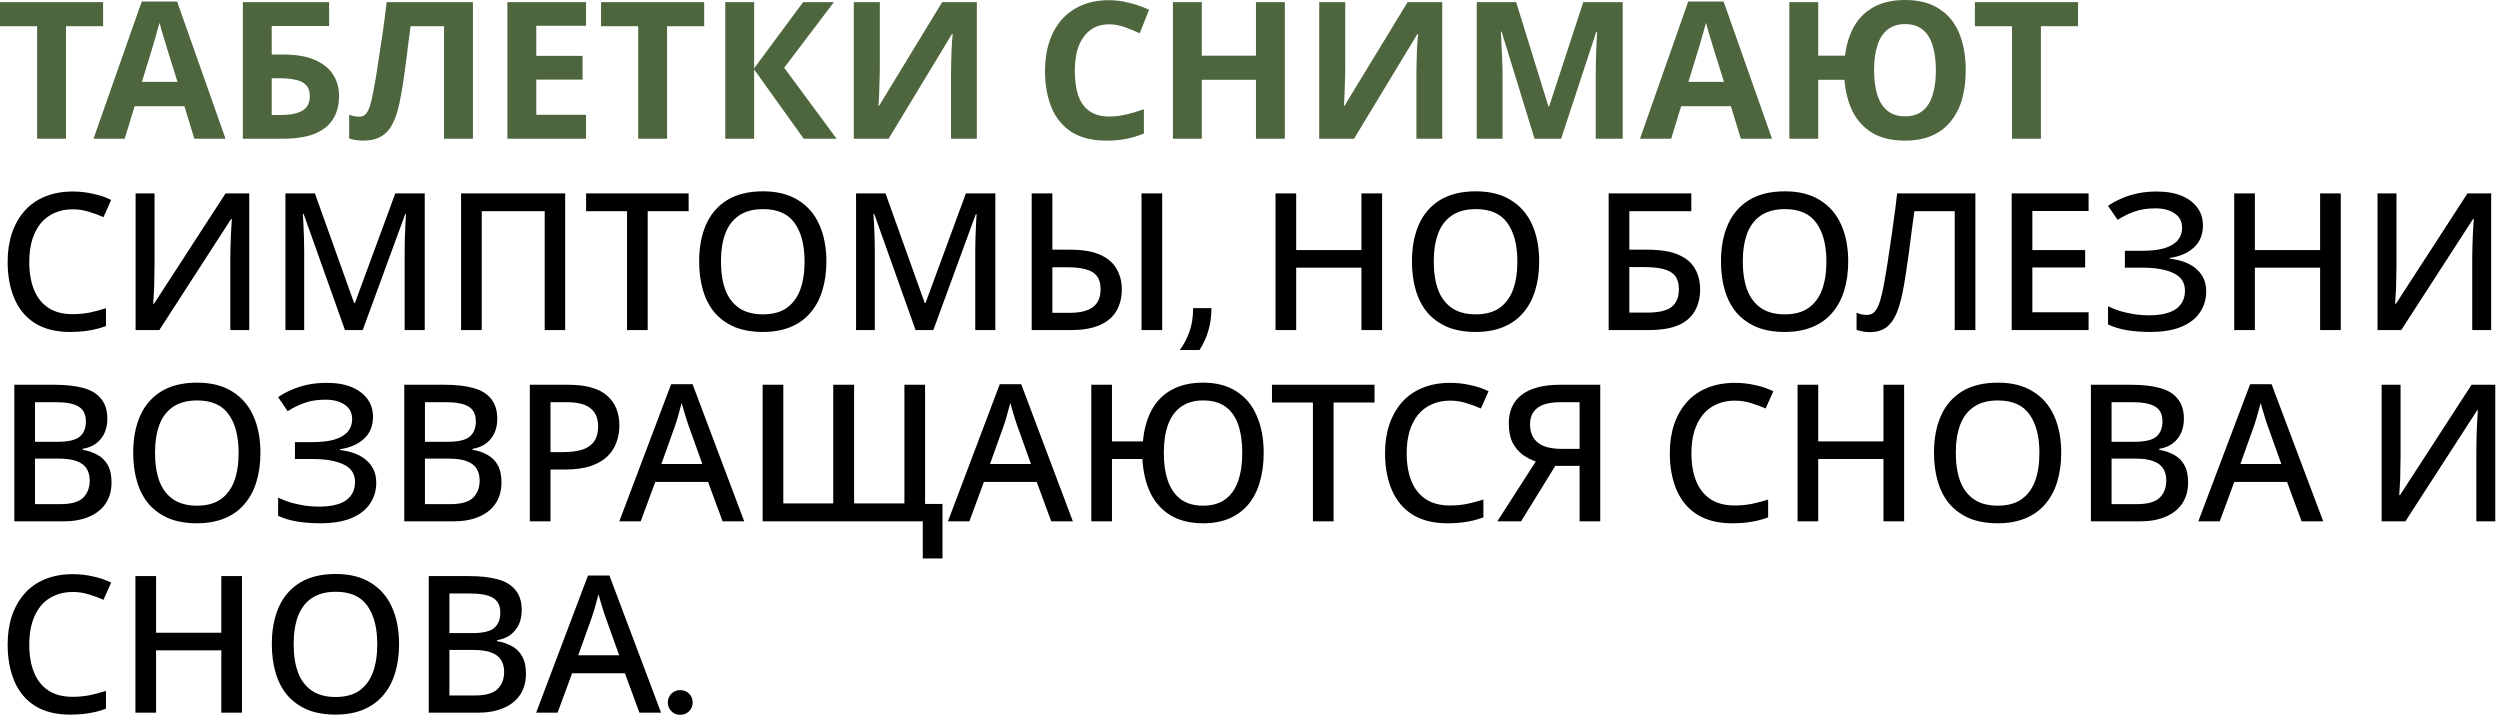 <?xml version="1.0" encoding="UTF-8"?> <svg xmlns="http://www.w3.org/2000/svg" width="196" height="57" viewBox="0 0 196 57" fill="none"><path d="M5.174 10.875H2.909V2.055H-0.001V0.165H8.084V2.055H5.174V10.875ZM15.236 10.875L14.456 8.325H10.556L9.776 10.875H7.331L11.111 0.12H13.886L17.681 10.875H15.236ZM13.136 3.93C13.086 3.76 13.021 3.545 12.941 3.285C12.861 3.025 12.781 2.76 12.701 2.49C12.621 2.22 12.556 1.985 12.506 1.785C12.456 1.985 12.386 2.235 12.296 2.535C12.216 2.825 12.136 3.105 12.056 3.375C11.986 3.635 11.931 3.82 11.891 3.93L11.126 6.42H13.916L13.136 3.93ZM19.038 10.875V0.165H25.802V2.04H21.302V4.275H22.203C23.212 4.275 24.038 4.415 24.677 4.695C25.328 4.975 25.808 5.36 26.117 5.85C26.427 6.34 26.582 6.9 26.582 7.53C26.582 8.23 26.427 8.83 26.117 9.33C25.808 9.83 25.328 10.215 24.677 10.485C24.027 10.745 23.188 10.875 22.157 10.875H19.038ZM22.067 9.015C22.758 9.015 23.297 8.905 23.688 8.685C24.087 8.465 24.288 8.08 24.288 7.53C24.288 7.15 24.188 6.86 23.988 6.66C23.797 6.46 23.523 6.325 23.163 6.255C22.812 6.175 22.387 6.135 21.887 6.135H21.302V9.015H22.067ZM37.078 10.875H34.813V2.055H32.188C32.128 2.515 32.063 3.015 31.993 3.555C31.933 4.095 31.863 4.645 31.783 5.205C31.713 5.755 31.638 6.28 31.558 6.78C31.478 7.27 31.398 7.705 31.318 8.085C31.188 8.705 31.013 9.235 30.793 9.675C30.583 10.115 30.288 10.45 29.908 10.68C29.538 10.91 29.053 11.025 28.453 11.025C28.253 11.025 28.063 11.01 27.883 10.98C27.703 10.95 27.533 10.91 27.373 10.86V9C27.503 9.04 27.628 9.075 27.748 9.105C27.878 9.135 28.018 9.15 28.168 9.15C28.368 9.15 28.533 9.085 28.663 8.955C28.793 8.825 28.908 8.605 29.008 8.295C29.108 7.975 29.208 7.535 29.308 6.975C29.358 6.735 29.418 6.395 29.488 5.955C29.558 5.505 29.638 4.98 29.728 4.38C29.828 3.77 29.928 3.11 30.028 2.4C30.128 1.68 30.223 0.935 30.313 0.165H37.078V10.875ZM45.945 10.875H39.78V0.165H45.945V2.025H42.045V4.38H45.675V6.24H42.045V9H45.945V10.875ZM52.298 10.875H50.033V2.055H47.123V0.165H55.208V2.055H52.298V10.875ZM65.59 10.875H63.01L59.125 5.445V10.875H56.86V0.165H59.125V5.355L62.965 0.165H65.38L61.48 5.31L65.59 10.875ZM66.938 0.165H68.978V5.34C68.978 5.59 68.973 5.87 68.963 6.18C68.953 6.49 68.943 6.795 68.933 7.095C68.923 7.385 68.913 7.64 68.903 7.86C68.893 8.07 68.883 8.215 68.873 8.295H68.918L73.868 0.165H76.583V10.875H74.558V5.73C74.558 5.46 74.563 5.165 74.573 4.845C74.583 4.515 74.593 4.2 74.603 3.9C74.623 3.6 74.638 3.34 74.648 3.12C74.668 2.89 74.683 2.74 74.693 2.67H74.633L69.668 10.875H66.938V0.165ZM86.952 1.905C86.522 1.905 86.137 1.99 85.797 2.16C85.467 2.33 85.187 2.575 84.957 2.895C84.727 3.205 84.552 3.585 84.432 4.035C84.322 4.485 84.267 4.99 84.267 5.55C84.267 6.31 84.357 6.96 84.537 7.5C84.727 8.03 85.022 8.435 85.422 8.715C85.822 8.995 86.332 9.135 86.952 9.135C87.392 9.135 87.827 9.085 88.257 8.985C88.697 8.885 89.172 8.745 89.682 8.565V10.47C89.212 10.66 88.747 10.8 88.287 10.89C87.827 10.98 87.312 11.025 86.742 11.025C85.642 11.025 84.732 10.8 84.012 10.35C83.302 9.89 82.777 9.25 82.437 8.43C82.097 7.6 81.927 6.635 81.927 5.535C81.927 4.725 82.037 3.985 82.257 3.315C82.477 2.635 82.797 2.05 83.217 1.56C83.647 1.07 84.172 0.69 84.792 0.42C85.422 0.15 86.142 0.015 86.952 0.015C87.482 0.015 88.012 0.085 88.542 0.225C89.082 0.355 89.597 0.535 90.087 0.765L89.352 2.61C88.952 2.42 88.547 2.255 88.137 2.115C87.737 1.975 87.342 1.905 86.952 1.905ZM100.732 10.875H98.467V6.255H94.222V10.875H91.957V0.165H94.222V4.365H98.467V0.165H100.732V10.875ZM103.427 0.165H105.467V5.34C105.467 5.59 105.462 5.87 105.452 6.18C105.442 6.49 105.432 6.795 105.422 7.095C105.412 7.385 105.402 7.64 105.392 7.86C105.382 8.07 105.372 8.215 105.362 8.295H105.407L110.357 0.165H113.072V10.875H111.047V5.73C111.047 5.46 111.052 5.165 111.062 4.845C111.072 4.515 111.082 4.2 111.092 3.9C111.112 3.6 111.127 3.34 111.137 3.12C111.157 2.89 111.172 2.74 111.182 2.67H111.122L106.157 10.875H103.427V0.165ZM120.306 10.875L117.726 2.475H117.666C117.676 2.675 117.691 2.975 117.711 3.375C117.731 3.775 117.751 4.205 117.771 4.665C117.791 5.115 117.801 5.525 117.801 5.895V10.875H115.776V0.165H118.866L121.401 8.355H121.446L124.131 0.165H127.221V10.875H125.106V5.805C125.106 5.465 125.111 5.075 125.121 4.635C125.141 4.195 125.156 3.78 125.166 3.39C125.186 2.99 125.201 2.69 125.211 2.49H125.151L122.391 10.875H120.306ZM136.481 10.875L135.701 8.325H131.801L131.021 10.875H128.576L132.356 0.12H135.131L138.926 10.875H136.481ZM134.381 3.93C134.331 3.76 134.266 3.545 134.186 3.285C134.106 3.025 134.026 2.76 133.946 2.49C133.866 2.22 133.801 1.985 133.751 1.785C133.701 1.985 133.631 2.235 133.541 2.535C133.461 2.825 133.381 3.105 133.301 3.375C133.231 3.635 133.176 3.82 133.136 3.93L132.371 6.42H135.161L134.381 3.93ZM154.113 5.505C154.113 6.335 154.018 7.09 153.828 7.77C153.638 8.44 153.343 9.02 152.943 9.51C152.553 10 152.058 10.375 151.458 10.635C150.858 10.895 150.153 11.025 149.343 11.025C148.343 11.025 147.503 10.83 146.823 10.44C146.153 10.04 145.633 9.485 145.263 8.775C144.903 8.055 144.683 7.215 144.603 6.255H142.548V10.875H140.283V0.165H142.548V4.365H144.648C144.758 3.475 144.998 2.705 145.368 2.055C145.748 1.395 146.268 0.89 146.928 0.54C147.588 0.18 148.398 -3.57628e-07 149.358 -3.57628e-07C150.438 -3.57628e-07 151.328 0.23 152.028 0.69C152.738 1.14 153.263 1.78 153.603 2.61C153.943 3.43 154.113 4.395 154.113 5.505ZM146.928 5.505C146.928 6.255 147.013 6.9 147.183 7.44C147.353 7.98 147.618 8.395 147.978 8.685C148.338 8.975 148.793 9.12 149.343 9.12C149.913 9.12 150.378 8.975 150.738 8.685C151.098 8.395 151.358 7.98 151.518 7.44C151.688 6.9 151.773 6.255 151.773 5.505C151.773 4.755 151.688 4.11 151.518 3.57C151.358 3.03 151.098 2.615 150.738 2.325C150.388 2.035 149.933 1.89 149.373 1.89C148.813 1.89 148.348 2.035 147.978 2.325C147.618 2.615 147.353 3.03 147.183 3.57C147.013 4.11 146.928 4.755 146.928 5.505ZM160.008 10.875H157.743V2.055H154.833V0.165H162.918V2.055H160.008V10.875Z" fill="#4E663D"></path><path d="M5.699 16.41C5.169 16.41 4.694 16.505 4.274 16.695C3.854 16.875 3.494 17.145 3.194 17.505C2.904 17.865 2.679 18.3 2.519 18.81C2.369 19.32 2.294 19.895 2.294 20.535C2.294 21.375 2.419 22.105 2.669 22.725C2.919 23.335 3.294 23.805 3.794 24.135C4.294 24.465 4.924 24.63 5.684 24.63C6.144 24.63 6.584 24.59 7.004 24.51C7.434 24.42 7.869 24.305 8.309 24.165V25.56C7.889 25.72 7.459 25.835 7.019 25.905C6.579 25.985 6.069 26.025 5.489 26.025C4.399 26.025 3.489 25.8 2.759 25.35C2.039 24.9 1.499 24.26 1.139 23.43C0.779 22.6 0.599 21.63 0.599 20.52C0.599 19.71 0.709 18.97 0.929 18.3C1.159 17.62 1.489 17.035 1.919 16.545C2.349 16.055 2.879 15.68 3.509 15.42C4.149 15.15 4.884 15.015 5.714 15.015C6.254 15.015 6.784 15.075 7.304 15.195C7.824 15.305 8.294 15.465 8.714 15.675L8.114 17.025C7.764 16.865 7.384 16.725 6.974 16.605C6.574 16.475 6.149 16.41 5.699 16.41ZM10.631 15.165H12.116V20.835C12.116 21.085 12.111 21.36 12.101 21.66C12.101 21.96 12.096 22.255 12.086 22.545C12.076 22.835 12.061 23.095 12.041 23.325C12.031 23.545 12.021 23.71 12.011 23.82H12.071L17.681 15.165H19.541V25.875H18.056V20.25C18.056 19.98 18.061 19.69 18.071 19.38C18.081 19.06 18.091 18.75 18.101 18.45C18.121 18.15 18.136 17.89 18.146 17.67C18.156 17.44 18.166 17.275 18.176 17.175H18.116L12.491 25.875H10.631V15.165ZM27.044 25.875L23.804 16.77H23.744C23.754 16.97 23.769 17.24 23.789 17.58C23.809 17.92 23.824 18.285 23.834 18.675C23.844 19.065 23.849 19.45 23.849 19.83V25.875H22.379V15.165H24.689L27.764 23.76H27.824L30.989 15.165H33.299V25.875H31.724V19.74C31.724 19.39 31.729 19.03 31.739 18.66C31.759 18.28 31.774 17.925 31.784 17.595C31.804 17.265 31.819 16.995 31.829 16.785H31.769L28.439 25.875H27.044ZM36.149 25.875V15.165H44.309V25.875H42.704V16.56H37.769V25.875H36.149ZM50.779 25.875H49.159V16.56H45.949V15.165H53.989V16.56H50.779V25.875ZM64.788 20.505C64.788 21.335 64.683 22.09 64.473 22.77C64.273 23.44 63.963 24.02 63.543 24.51C63.133 25 62.613 25.375 61.983 25.635C61.363 25.895 60.638 26.025 59.808 26.025C58.958 26.025 58.218 25.895 57.588 25.635C56.968 25.365 56.448 24.99 56.028 24.51C55.618 24.02 55.313 23.435 55.113 22.755C54.913 22.075 54.813 21.32 54.813 20.49C54.813 19.39 54.993 18.43 55.353 17.61C55.713 16.79 56.263 16.15 57.003 15.69C57.753 15.23 58.693 15 59.823 15C60.923 15 61.838 15.23 62.568 15.69C63.308 16.14 63.863 16.78 64.233 17.61C64.603 18.43 64.788 19.395 64.788 20.505ZM56.523 20.505C56.523 21.365 56.638 22.105 56.868 22.725C57.098 23.335 57.458 23.81 57.948 24.15C58.438 24.48 59.058 24.645 59.808 24.645C60.568 24.645 61.188 24.48 61.668 24.15C62.148 23.81 62.503 23.335 62.733 22.725C62.963 22.105 63.078 21.365 63.078 20.505C63.078 19.215 62.818 18.21 62.298 17.49C61.788 16.76 60.963 16.395 59.823 16.395C59.063 16.395 58.438 16.56 57.948 16.89C57.458 17.22 57.098 17.69 56.868 18.3C56.638 18.91 56.523 19.645 56.523 20.505ZM71.78 25.875L68.54 16.77H68.48C68.49 16.97 68.505 17.24 68.525 17.58C68.545 17.92 68.56 18.285 68.57 18.675C68.58 19.065 68.585 19.45 68.585 19.83V25.875H67.115V15.165H69.425L72.5 23.76H72.56L75.725 15.165H78.035V25.875H76.46V19.74C76.46 19.39 76.465 19.03 76.475 18.66C76.495 18.28 76.51 17.925 76.52 17.595C76.54 17.265 76.555 16.995 76.565 16.785H76.505L73.175 25.875H71.78ZM80.885 25.875V15.165H82.505V19.575H83.885C84.885 19.575 85.68 19.71 86.27 19.98C86.86 20.25 87.285 20.62 87.545 21.09C87.815 21.56 87.95 22.09 87.95 22.68C87.95 23.33 87.81 23.895 87.53 24.375C87.25 24.855 86.815 25.225 86.225 25.485C85.645 25.745 84.895 25.875 83.975 25.875H80.885ZM83.87 24.525C84.68 24.525 85.285 24.375 85.685 24.075C86.085 23.775 86.285 23.31 86.285 22.68C86.285 22.24 86.19 21.895 86 21.645C85.81 21.395 85.525 21.22 85.145 21.12C84.765 21.01 84.285 20.955 83.705 20.955H82.505V24.525H83.87ZM89.495 25.875V15.165H91.115V25.875H89.495ZM92.499 27.438C92.805 27.028 93.055 26.552 93.249 26.01C93.444 25.476 93.541 24.858 93.541 24.156H94.978C94.978 24.774 94.899 25.358 94.739 25.906C94.579 26.462 94.347 26.972 94.041 27.438H92.499ZM108.356 25.875H106.736V20.985H101.621V25.875H100.001V15.165H101.621V19.605H106.736V15.165H108.356V25.875ZM120.672 20.505C120.672 21.335 120.567 22.09 120.357 22.77C120.157 23.44 119.847 24.02 119.427 24.51C119.017 25 118.497 25.375 117.867 25.635C117.247 25.895 116.522 26.025 115.692 26.025C114.842 26.025 114.102 25.895 113.472 25.635C112.852 25.365 112.332 24.99 111.912 24.51C111.502 24.02 111.197 23.435 110.997 22.755C110.797 22.075 110.697 21.32 110.697 20.49C110.697 19.39 110.877 18.43 111.237 17.61C111.597 16.79 112.147 16.15 112.887 15.69C113.637 15.23 114.577 15 115.707 15C116.807 15 117.722 15.23 118.452 15.69C119.192 16.14 119.747 16.78 120.117 17.61C120.487 18.43 120.672 19.395 120.672 20.505ZM112.407 20.505C112.407 21.365 112.522 22.105 112.752 22.725C112.982 23.335 113.342 23.81 113.832 24.15C114.322 24.48 114.942 24.645 115.692 24.645C116.452 24.645 117.072 24.48 117.552 24.15C118.032 23.81 118.387 23.335 118.617 22.725C118.847 22.105 118.962 21.365 118.962 20.505C118.962 19.215 118.702 18.21 118.182 17.49C117.672 16.76 116.847 16.395 115.707 16.395C114.947 16.395 114.322 16.56 113.832 16.89C113.342 17.22 112.982 17.69 112.752 18.3C112.522 18.91 112.407 19.645 112.407 20.505ZM126.119 25.875V15.165H132.599V16.56H127.739V19.575H129.119C130.179 19.575 131.009 19.71 131.609 19.98C132.219 20.25 132.649 20.62 132.899 21.09C133.159 21.55 133.289 22.08 133.289 22.68C133.289 23.34 133.149 23.91 132.869 24.39C132.599 24.87 132.169 25.24 131.579 25.5C130.989 25.75 130.214 25.875 129.254 25.875H126.119ZM129.134 24.51C130.014 24.51 130.649 24.365 131.039 24.075C131.429 23.775 131.624 23.31 131.624 22.68C131.624 22.24 131.529 21.895 131.339 21.645C131.149 21.395 130.854 21.215 130.454 21.105C130.064 20.995 129.549 20.94 128.909 20.94H127.739V24.51H129.134ZM144.9 20.505C144.9 21.335 144.795 22.09 144.585 22.77C144.385 23.44 144.075 24.02 143.655 24.51C143.245 25 142.725 25.375 142.095 25.635C141.475 25.895 140.75 26.025 139.92 26.025C139.07 26.025 138.33 25.895 137.7 25.635C137.08 25.365 136.56 24.99 136.14 24.51C135.73 24.02 135.425 23.435 135.225 22.755C135.025 22.075 134.925 21.32 134.925 20.49C134.925 19.39 135.105 18.43 135.465 17.61C135.825 16.79 136.375 16.15 137.115 15.69C137.865 15.23 138.805 15 139.935 15C141.035 15 141.95 15.23 142.68 15.69C143.42 16.14 143.975 16.78 144.345 17.61C144.715 18.43 144.9 19.395 144.9 20.505ZM136.635 20.505C136.635 21.365 136.75 22.105 136.98 22.725C137.21 23.335 137.57 23.81 138.06 24.15C138.55 24.48 139.17 24.645 139.92 24.645C140.68 24.645 141.3 24.48 141.78 24.15C142.26 23.81 142.615 23.335 142.845 22.725C143.075 22.105 143.19 21.365 143.19 20.505C143.19 19.215 142.93 18.21 142.41 17.49C141.9 16.76 141.075 16.395 139.935 16.395C139.175 16.395 138.55 16.56 138.06 16.89C137.57 17.22 137.21 17.69 136.98 18.3C136.75 18.91 136.635 19.645 136.635 20.505ZM154.87 25.875H153.25V16.56H150.085C150.015 17.08 149.94 17.635 149.86 18.225C149.79 18.805 149.715 19.385 149.635 19.965C149.555 20.545 149.475 21.095 149.395 21.615C149.315 22.125 149.235 22.575 149.155 22.965C149.025 23.615 148.86 24.17 148.66 24.63C148.46 25.09 148.195 25.44 147.865 25.68C147.535 25.92 147.1 26.04 146.56 26.04C146.38 26.04 146.2 26.02 146.02 25.98C145.85 25.95 145.695 25.91 145.555 25.86V24.525C145.675 24.565 145.8 24.605 145.93 24.645C146.07 24.675 146.215 24.69 146.365 24.69C146.645 24.69 146.865 24.585 147.025 24.375C147.185 24.165 147.315 23.885 147.415 23.535C147.515 23.185 147.605 22.8 147.685 22.38C147.735 22.1 147.8 21.725 147.88 21.255C147.96 20.785 148.045 20.23 148.135 19.59C148.235 18.95 148.335 18.255 148.435 17.505C148.545 16.755 148.645 15.975 148.735 15.165H154.87V25.875ZM163.746 25.875H157.716V15.165H163.746V16.545H159.336V19.605H163.476V20.97H159.336V24.48H163.746V25.875ZM172.711 17.67C172.711 18.4 172.471 18.98 171.991 19.41C171.521 19.84 170.896 20.11 170.116 20.22V20.28C171.046 20.39 171.751 20.67 172.231 21.12C172.721 21.56 172.966 22.135 172.966 22.845C172.966 23.465 172.801 24.015 172.471 24.495C172.151 24.975 171.666 25.35 171.016 25.62C170.366 25.89 169.556 26.025 168.586 26.025C167.936 26.025 167.331 25.98 166.771 25.89C166.221 25.8 165.721 25.65 165.271 25.44V24.015C165.581 24.165 165.916 24.295 166.276 24.405C166.646 24.505 167.016 24.585 167.386 24.645C167.766 24.695 168.121 24.72 168.451 24.72C169.411 24.72 170.126 24.555 170.596 24.225C171.066 23.885 171.301 23.405 171.301 22.785C171.301 22.155 171.006 21.7 170.416 21.42C169.826 21.13 169.011 20.985 167.971 20.985H166.591V19.665H167.881C168.631 19.665 169.241 19.595 169.711 19.455C170.181 19.305 170.526 19.095 170.746 18.825C170.966 18.555 171.076 18.235 171.076 17.865C171.076 17.375 170.886 17 170.506 16.74C170.126 16.47 169.616 16.335 168.976 16.335C168.346 16.335 167.801 16.42 167.341 16.59C166.881 16.75 166.441 16.965 166.021 17.235L165.271 16.14C165.581 15.92 165.926 15.73 166.306 15.57C166.686 15.4 167.106 15.265 167.566 15.165C168.036 15.065 168.541 15.015 169.081 15.015C169.861 15.015 170.521 15.13 171.061 15.36C171.601 15.59 172.011 15.905 172.291 16.305C172.571 16.695 172.711 17.15 172.711 17.67ZM183.517 25.875H181.897V20.985H176.782V25.875H175.162V15.165H176.782V19.605H181.897V15.165H183.517V25.875ZM186.398 15.165H187.883V20.835C187.883 21.085 187.878 21.36 187.868 21.66C187.868 21.96 187.863 22.255 187.853 22.545C187.843 22.835 187.828 23.095 187.808 23.325C187.798 23.545 187.788 23.71 187.778 23.82H187.838L193.448 15.165H195.308V25.875H193.823V20.25C193.823 19.98 193.828 19.69 193.838 19.38C193.848 19.06 193.858 18.75 193.868 18.45C193.888 18.15 193.903 17.89 193.913 17.67C193.923 17.44 193.933 17.275 193.943 17.175H193.883L188.258 25.875H186.398V15.165ZM4.259 30.165C5.169 30.165 5.929 30.25 6.539 30.42C7.159 30.59 7.624 30.875 7.934 31.275C8.254 31.665 8.414 32.185 8.414 32.835C8.414 33.255 8.339 33.63 8.189 33.96C8.039 34.28 7.819 34.55 7.529 34.77C7.249 34.98 6.899 35.12 6.479 35.19V35.265C6.909 35.335 7.294 35.465 7.634 35.655C7.974 35.835 8.244 36.1 8.444 36.45C8.644 36.8 8.744 37.255 8.744 37.815C8.744 38.465 8.589 39.02 8.279 39.48C7.979 39.93 7.544 40.275 6.974 40.515C6.414 40.755 5.744 40.875 4.964 40.875H1.124V30.165H4.259ZM4.529 34.635C5.369 34.635 5.944 34.5 6.254 34.23C6.574 33.96 6.734 33.56 6.734 33.03C6.734 32.49 6.544 32.105 6.164 31.875C5.784 31.645 5.179 31.53 4.349 31.53H2.744V34.635H4.529ZM2.744 35.955V39.525H4.709C5.579 39.525 6.184 39.355 6.524 39.015C6.864 38.675 7.034 38.225 7.034 37.665C7.034 37.325 6.959 37.025 6.809 36.765C6.659 36.505 6.404 36.305 6.044 36.165C5.694 36.025 5.214 35.955 4.604 35.955H2.744ZM20.418 35.505C20.418 36.335 20.313 37.09 20.103 37.77C19.903 38.44 19.593 39.02 19.173 39.51C18.763 40 18.243 40.375 17.613 40.635C16.993 40.895 16.268 41.025 15.438 41.025C14.588 41.025 13.848 40.895 13.218 40.635C12.598 40.365 12.078 39.99 11.658 39.51C11.248 39.02 10.943 38.435 10.743 37.755C10.543 37.075 10.443 36.32 10.443 35.49C10.443 34.39 10.623 33.43 10.983 32.61C11.343 31.79 11.893 31.15 12.633 30.69C13.383 30.23 14.323 30 15.453 30C16.553 30 17.468 30.23 18.198 30.69C18.938 31.14 19.493 31.78 19.863 32.61C20.233 33.43 20.418 34.395 20.418 35.505ZM12.153 35.505C12.153 36.365 12.268 37.105 12.498 37.725C12.728 38.335 13.088 38.81 13.578 39.15C14.068 39.48 14.688 39.645 15.438 39.645C16.198 39.645 16.818 39.48 17.298 39.15C17.778 38.81 18.133 38.335 18.363 37.725C18.593 37.105 18.708 36.365 18.708 35.505C18.708 34.215 18.448 33.21 17.928 32.49C17.418 31.76 16.593 31.395 15.453 31.395C14.693 31.395 14.068 31.56 13.578 31.89C13.088 32.22 12.728 32.69 12.498 33.3C12.268 33.91 12.153 34.645 12.153 35.505ZM29.244 32.67C29.244 33.4 29.004 33.98 28.524 34.41C28.054 34.84 27.429 35.11 26.649 35.22V35.28C27.579 35.39 28.284 35.67 28.764 36.12C29.254 36.56 29.499 37.135 29.499 37.845C29.499 38.465 29.334 39.015 29.004 39.495C28.684 39.975 28.199 40.35 27.549 40.62C26.899 40.89 26.089 41.025 25.119 41.025C24.469 41.025 23.864 40.98 23.304 40.89C22.754 40.8 22.254 40.65 21.804 40.44V39.015C22.114 39.165 22.449 39.295 22.809 39.405C23.179 39.505 23.549 39.585 23.919 39.645C24.299 39.695 24.654 39.72 24.984 39.72C25.944 39.72 26.659 39.555 27.129 39.225C27.599 38.885 27.834 38.405 27.834 37.785C27.834 37.155 27.539 36.7 26.949 36.42C26.359 36.13 25.544 35.985 24.504 35.985H23.124V34.665H24.414C25.164 34.665 25.774 34.595 26.244 34.455C26.714 34.305 27.059 34.095 27.279 33.825C27.499 33.555 27.609 33.235 27.609 32.865C27.609 32.375 27.419 32 27.039 31.74C26.659 31.47 26.149 31.335 25.509 31.335C24.879 31.335 24.334 31.42 23.874 31.59C23.414 31.75 22.974 31.965 22.554 32.235L21.804 31.14C22.114 30.92 22.459 30.73 22.839 30.57C23.219 30.4 23.639 30.265 24.099 30.165C24.569 30.065 25.074 30.015 25.614 30.015C26.394 30.015 27.054 30.13 27.594 30.36C28.134 30.59 28.544 30.905 28.824 31.305C29.104 31.695 29.244 32.15 29.244 32.67ZM34.831 30.165C35.74 30.165 36.501 30.25 37.111 30.42C37.73 30.59 38.196 30.875 38.505 31.275C38.825 31.665 38.986 32.185 38.986 32.835C38.986 33.255 38.91 33.63 38.761 33.96C38.611 34.28 38.391 34.55 38.1 34.77C37.821 34.98 37.471 35.12 37.05 35.19V35.265C37.48 35.335 37.865 35.465 38.206 35.655C38.545 35.835 38.816 36.1 39.016 36.45C39.215 36.8 39.316 37.255 39.316 37.815C39.316 38.465 39.16 39.02 38.85 39.48C38.55 39.93 38.115 40.275 37.545 40.515C36.986 40.755 36.316 40.875 35.535 40.875H31.695V30.165H34.831ZM35.1 34.635C35.941 34.635 36.516 34.5 36.825 34.23C37.145 33.96 37.306 33.56 37.306 33.03C37.306 32.49 37.115 32.105 36.736 31.875C36.355 31.645 35.751 31.53 34.92 31.53H33.316V34.635H35.1ZM33.316 35.955V39.525H35.281C36.151 39.525 36.755 39.355 37.096 39.015C37.435 38.675 37.605 38.225 37.605 37.665C37.605 37.325 37.531 37.025 37.38 36.765C37.23 36.505 36.975 36.305 36.615 36.165C36.266 36.025 35.785 35.955 35.175 35.955H33.316ZM44.539 30.165C45.939 30.165 46.959 30.45 47.599 31.02C48.239 31.58 48.559 32.365 48.559 33.375C48.559 33.825 48.484 34.255 48.334 34.665C48.194 35.075 47.959 35.445 47.629 35.775C47.299 36.095 46.859 36.35 46.309 36.54C45.769 36.72 45.104 36.81 44.314 36.81H43.159V40.875H41.539V30.165H44.539ZM44.419 31.53H43.159V35.445H44.134C44.744 35.445 45.254 35.38 45.664 35.25C46.074 35.11 46.379 34.895 46.579 34.605C46.789 34.305 46.894 33.915 46.894 33.435C46.894 32.795 46.694 32.32 46.294 32.01C45.904 31.69 45.279 31.53 44.419 31.53ZM56.652 40.875L55.512 37.785H51.372L50.232 40.875H48.552L52.617 30.12H54.297L58.347 40.875H56.652ZM53.982 33.36C53.952 33.25 53.897 33.085 53.817 32.865C53.747 32.635 53.677 32.405 53.607 32.175C53.537 31.935 53.482 31.74 53.442 31.59C53.392 31.79 53.332 32.01 53.262 32.25C53.202 32.48 53.142 32.695 53.082 32.895C53.022 33.085 52.972 33.24 52.932 33.36L51.852 36.375H55.062L53.982 33.36ZM73.891 39.51V43.785H72.346V40.875H59.791V30.165H61.411V39.465H65.326V30.165H66.961V39.465H70.906V30.165H72.526V39.51H73.891ZM82.418 40.875L81.278 37.785H77.138L75.998 40.875H74.318L78.383 30.12H80.063L84.113 40.875H82.418ZM79.748 33.36C79.718 33.25 79.663 33.085 79.583 32.865C79.513 32.635 79.443 32.405 79.373 32.175C79.303 31.935 79.248 31.74 79.208 31.59C79.158 31.79 79.098 32.01 79.028 32.25C78.968 32.48 78.908 32.695 78.848 32.895C78.788 33.085 78.738 33.24 78.698 33.36L77.618 36.375H80.828L79.748 33.36ZM99.073 35.505C99.073 36.335 98.973 37.09 98.773 37.77C98.583 38.45 98.288 39.035 97.888 39.525C97.488 40.005 96.993 40.375 96.403 40.635C95.813 40.895 95.128 41.025 94.348 41.025C93.328 41.025 92.473 40.82 91.783 40.41C91.093 39.99 90.563 39.405 90.193 38.655C89.833 37.905 89.623 37.015 89.563 35.985H87.178V40.875H85.558V30.165H87.178V34.605H89.608C89.688 33.665 89.913 32.85 90.283 32.16C90.653 31.47 91.173 30.94 91.843 30.57C92.523 30.19 93.348 30 94.318 30C95.368 30 96.243 30.23 96.943 30.69C97.653 31.14 98.183 31.78 98.533 32.61C98.893 33.43 99.073 34.395 99.073 35.505ZM91.243 35.505C91.243 36.365 91.353 37.105 91.573 37.725C91.793 38.335 92.128 38.81 92.578 39.15C93.038 39.48 93.618 39.645 94.318 39.645C95.028 39.645 95.608 39.48 96.058 39.15C96.518 38.81 96.853 38.335 97.063 37.725C97.283 37.105 97.393 36.365 97.393 35.505C97.393 34.645 97.288 33.91 97.078 33.3C96.868 32.69 96.538 32.22 96.088 31.89C95.638 31.56 95.053 31.395 94.333 31.395C93.633 31.395 93.053 31.56 92.593 31.89C92.133 32.22 91.793 32.69 91.573 33.3C91.353 33.91 91.243 34.645 91.243 35.505ZM104.553 40.875H102.933V31.56H99.723V30.165H107.763V31.56H104.553V40.875ZM113.688 31.41C113.158 31.41 112.683 31.505 112.263 31.695C111.843 31.875 111.483 32.145 111.183 32.505C110.893 32.865 110.668 33.3 110.508 33.81C110.358 34.32 110.283 34.895 110.283 35.535C110.283 36.375 110.408 37.105 110.658 37.725C110.908 38.335 111.283 38.805 111.783 39.135C112.283 39.465 112.913 39.63 113.673 39.63C114.133 39.63 114.573 39.59 114.993 39.51C115.423 39.42 115.858 39.305 116.298 39.165V40.56C115.878 40.72 115.448 40.835 115.008 40.905C114.568 40.985 114.058 41.025 113.478 41.025C112.388 41.025 111.478 40.8 110.748 40.35C110.028 39.9 109.487 39.26 109.128 38.43C108.768 37.6 108.588 36.63 108.588 35.52C108.588 34.71 108.698 33.97 108.918 33.3C109.148 32.62 109.478 32.035 109.908 31.545C110.338 31.055 110.868 30.68 111.498 30.42C112.138 30.15 112.873 30.015 113.703 30.015C114.243 30.015 114.773 30.075 115.293 30.195C115.813 30.305 116.283 30.465 116.703 30.675L116.103 32.025C115.753 31.865 115.373 31.725 114.963 31.605C114.563 31.475 114.138 31.41 113.688 31.41ZM121.935 36.525L119.25 40.875H117.39L120.405 36.18C120.055 36.06 119.715 35.885 119.385 35.655C119.065 35.415 118.8 35.1 118.59 34.71C118.39 34.31 118.29 33.8 118.29 33.18C118.29 32.21 118.63 31.465 119.31 30.945C120 30.425 121 30.165 122.31 30.165H125.46V40.875H123.84V36.525H121.935ZM122.355 31.53C121.845 31.53 121.41 31.59 121.05 31.71C120.7 31.83 120.43 32.02 120.24 32.28C120.05 32.53 119.955 32.86 119.955 33.27C119.955 33.88 120.155 34.355 120.555 34.695C120.965 35.025 121.585 35.19 122.415 35.19H123.84V31.53H122.355ZM136.012 31.41C135.482 31.41 135.007 31.505 134.587 31.695C134.167 31.875 133.807 32.145 133.507 32.505C133.217 32.865 132.992 33.3 132.832 33.81C132.682 34.32 132.607 34.895 132.607 35.535C132.607 36.375 132.732 37.105 132.982 37.725C133.232 38.335 133.607 38.805 134.107 39.135C134.607 39.465 135.237 39.63 135.997 39.63C136.457 39.63 136.897 39.59 137.317 39.51C137.747 39.42 138.182 39.305 138.622 39.165V40.56C138.202 40.72 137.772 40.835 137.332 40.905C136.892 40.985 136.382 41.025 135.802 41.025C134.712 41.025 133.802 40.8 133.072 40.35C132.352 39.9 131.812 39.26 131.452 38.43C131.092 37.6 130.912 36.63 130.912 35.52C130.912 34.71 131.022 33.97 131.242 33.3C131.472 32.62 131.802 32.035 132.232 31.545C132.662 31.055 133.192 30.68 133.822 30.42C134.462 30.15 135.197 30.015 136.027 30.015C136.567 30.015 137.097 30.075 137.617 30.195C138.137 30.305 138.607 30.465 139.027 30.675L138.427 32.025C138.077 31.865 137.697 31.725 137.287 31.605C136.887 31.475 136.462 31.41 136.012 31.41ZM149.284 40.875H147.664V35.985H142.549V40.875H140.929V30.165H142.549V34.605H147.664V30.165H149.284V40.875ZM161.6 35.505C161.6 36.335 161.495 37.09 161.285 37.77C161.085 38.44 160.775 39.02 160.355 39.51C159.945 40 159.425 40.375 158.795 40.635C158.175 40.895 157.45 41.025 156.62 41.025C155.77 41.025 155.03 40.895 154.4 40.635C153.78 40.365 153.26 39.99 152.84 39.51C152.43 39.02 152.125 38.435 151.925 37.755C151.725 37.075 151.625 36.32 151.625 35.49C151.625 34.39 151.805 33.43 152.165 32.61C152.525 31.79 153.075 31.15 153.815 30.69C154.565 30.23 155.505 30 156.635 30C157.735 30 158.65 30.23 159.38 30.69C160.12 31.14 160.675 31.78 161.045 32.61C161.415 33.43 161.6 34.395 161.6 35.505ZM153.335 35.505C153.335 36.365 153.45 37.105 153.68 37.725C153.91 38.335 154.27 38.81 154.76 39.15C155.25 39.48 155.87 39.645 156.62 39.645C157.38 39.645 158 39.48 158.48 39.15C158.96 38.81 159.315 38.335 159.545 37.725C159.775 37.105 159.89 36.365 159.89 35.505C159.89 34.215 159.63 33.21 159.11 32.49C158.6 31.76 157.775 31.395 156.635 31.395C155.875 31.395 155.25 31.56 154.76 31.89C154.27 32.22 153.91 32.69 153.68 33.3C153.45 33.91 153.335 34.645 153.335 35.505ZM167.062 30.165C167.972 30.165 168.732 30.25 169.342 30.42C169.962 30.59 170.427 30.875 170.737 31.275C171.057 31.665 171.217 32.185 171.217 32.835C171.217 33.255 171.142 33.63 170.992 33.96C170.842 34.28 170.622 34.55 170.332 34.77C170.052 34.98 169.702 35.12 169.282 35.19V35.265C169.712 35.335 170.097 35.465 170.437 35.655C170.777 35.835 171.047 36.1 171.247 36.45C171.447 36.8 171.547 37.255 171.547 37.815C171.547 38.465 171.392 39.02 171.082 39.48C170.782 39.93 170.347 40.275 169.777 40.515C169.217 40.755 168.547 40.875 167.767 40.875H163.927V30.165H167.062ZM167.332 34.635C168.172 34.635 168.747 34.5 169.057 34.23C169.377 33.96 169.537 33.56 169.537 33.03C169.537 32.49 169.347 32.105 168.967 31.875C168.587 31.645 167.982 31.53 167.152 31.53H165.547V34.635H167.332ZM165.547 35.955V39.525H167.512C168.382 39.525 168.987 39.355 169.327 39.015C169.667 38.675 169.837 38.225 169.837 37.665C169.837 37.325 169.762 37.025 169.612 36.765C169.462 36.505 169.207 36.305 168.847 36.165C168.497 36.025 168.017 35.955 167.407 35.955H165.547ZM180.446 40.875L179.306 37.785H175.166L174.026 40.875H172.346L176.411 30.12H178.091L182.141 40.875H180.446ZM177.776 33.36C177.746 33.25 177.691 33.085 177.611 32.865C177.541 32.635 177.471 32.405 177.401 32.175C177.331 31.935 177.276 31.74 177.236 31.59C177.186 31.79 177.126 32.01 177.056 32.25C176.996 32.48 176.936 32.695 176.876 32.895C176.816 33.085 176.766 33.24 176.726 33.36L175.646 36.375H178.856L177.776 33.36ZM186.72 30.165H188.205V35.835C188.205 36.085 188.2 36.36 188.19 36.66C188.19 36.96 188.185 37.255 188.175 37.545C188.165 37.835 188.15 38.095 188.13 38.325C188.12 38.545 188.11 38.71 188.1 38.82H188.16L193.77 30.165H195.63V40.875H194.145V35.25C194.145 34.98 194.15 34.69 194.16 34.38C194.17 34.06 194.18 33.75 194.19 33.45C194.21 33.15 194.225 32.89 194.235 32.67C194.245 32.44 194.255 32.275 194.265 32.175H194.205L188.58 40.875H186.72V30.165ZM5.699 46.41C5.169 46.41 4.694 46.505 4.274 46.695C3.854 46.875 3.494 47.145 3.194 47.505C2.904 47.865 2.679 48.3 2.519 48.81C2.369 49.32 2.294 49.895 2.294 50.535C2.294 51.375 2.419 52.105 2.669 52.725C2.919 53.335 3.294 53.805 3.794 54.135C4.294 54.465 4.924 54.63 5.684 54.63C6.144 54.63 6.584 54.59 7.004 54.51C7.434 54.42 7.869 54.305 8.309 54.165V55.56C7.889 55.72 7.459 55.835 7.019 55.905C6.579 55.985 6.069 56.025 5.489 56.025C4.399 56.025 3.489 55.8 2.759 55.35C2.039 54.9 1.499 54.26 1.139 53.43C0.779 52.6 0.599 51.63 0.599 50.52C0.599 49.71 0.709 48.97 0.929 48.3C1.159 47.62 1.489 47.035 1.919 46.545C2.349 46.055 2.879 45.68 3.509 45.42C4.149 45.15 4.884 45.015 5.714 45.015C6.254 45.015 6.784 45.075 7.304 45.195C7.824 45.305 8.294 45.465 8.714 45.675L8.114 47.025C7.764 46.865 7.384 46.725 6.974 46.605C6.574 46.475 6.149 46.41 5.699 46.41ZM18.971 55.875H17.351V50.985H12.236V55.875H10.616V45.165H12.236V49.605H17.351V45.165H18.971V55.875ZM31.287 50.505C31.287 51.335 31.182 52.09 30.972 52.77C30.772 53.44 30.462 54.02 30.042 54.51C29.632 55 29.112 55.375 28.482 55.635C27.862 55.895 27.137 56.025 26.307 56.025C25.457 56.025 24.717 55.895 24.087 55.635C23.467 55.365 22.947 54.99 22.527 54.51C22.117 54.02 21.812 53.435 21.612 52.755C21.412 52.075 21.312 51.32 21.312 50.49C21.312 49.39 21.492 48.43 21.852 47.61C22.212 46.79 22.762 46.15 23.502 45.69C24.252 45.23 25.192 45 26.322 45C27.422 45 28.337 45.23 29.067 45.69C29.807 46.14 30.362 46.78 30.732 47.61C31.102 48.43 31.287 49.395 31.287 50.505ZM23.022 50.505C23.022 51.365 23.137 52.105 23.367 52.725C23.597 53.335 23.957 53.81 24.447 54.15C24.937 54.48 25.557 54.645 26.307 54.645C27.067 54.645 27.687 54.48 28.167 54.15C28.647 53.81 29.002 53.335 29.232 52.725C29.462 52.105 29.577 51.365 29.577 50.505C29.577 49.215 29.317 48.21 28.797 47.49C28.287 46.76 27.462 46.395 26.322 46.395C25.562 46.395 24.937 46.56 24.447 46.89C23.957 47.22 23.597 47.69 23.367 48.3C23.137 48.91 23.022 49.645 23.022 50.505ZM36.749 45.165C37.66 45.165 38.419 45.25 39.029 45.42C39.65 45.59 40.114 45.875 40.425 46.275C40.745 46.665 40.904 47.185 40.904 47.835C40.904 48.255 40.83 48.63 40.679 48.96C40.529 49.28 40.309 49.55 40.02 49.77C39.739 49.98 39.389 50.12 38.969 50.19V50.265C39.4 50.335 39.785 50.465 40.124 50.655C40.465 50.835 40.734 51.1 40.934 51.45C41.135 51.8 41.234 52.255 41.234 52.815C41.234 53.465 41.08 54.02 40.77 54.48C40.469 54.93 40.035 55.275 39.465 55.515C38.904 55.755 38.234 55.875 37.455 55.875H33.614V45.165H36.749ZM37.02 49.635C37.859 49.635 38.434 49.5 38.745 49.23C39.065 48.96 39.224 48.56 39.224 48.03C39.224 47.49 39.035 47.105 38.654 46.875C38.275 46.645 37.669 46.53 36.84 46.53H35.234V49.635H37.02ZM35.234 50.955V54.525H37.2C38.069 54.525 38.675 54.355 39.014 54.015C39.355 53.675 39.525 53.225 39.525 52.665C39.525 52.325 39.45 52.025 39.3 51.765C39.15 51.505 38.895 51.305 38.535 51.165C38.184 51.025 37.705 50.955 37.094 50.955H35.234ZM50.133 55.875L48.993 52.785H44.853L43.713 55.875H42.033L46.098 45.12H47.778L51.828 55.875H50.133ZM47.463 48.36C47.433 48.25 47.378 48.085 47.298 47.865C47.228 47.635 47.158 47.405 47.088 47.175C47.018 46.935 46.963 46.74 46.923 46.59C46.873 46.79 46.813 47.01 46.743 47.25C46.683 47.48 46.623 47.695 46.563 47.895C46.503 48.085 46.453 48.24 46.413 48.36L45.333 51.375H48.543L47.463 48.36ZM53.327 56.042C53.056 56.042 52.827 55.948 52.639 55.76C52.452 55.573 52.358 55.344 52.358 55.073C52.358 54.795 52.452 54.566 52.639 54.385C52.827 54.198 53.056 54.104 53.327 54.104C53.611 54.104 53.844 54.198 54.025 54.385C54.212 54.573 54.306 54.802 54.306 55.073C54.306 55.344 54.212 55.573 54.025 55.76C53.844 55.948 53.611 56.042 53.327 56.042Z" fill="black"></path></svg> 